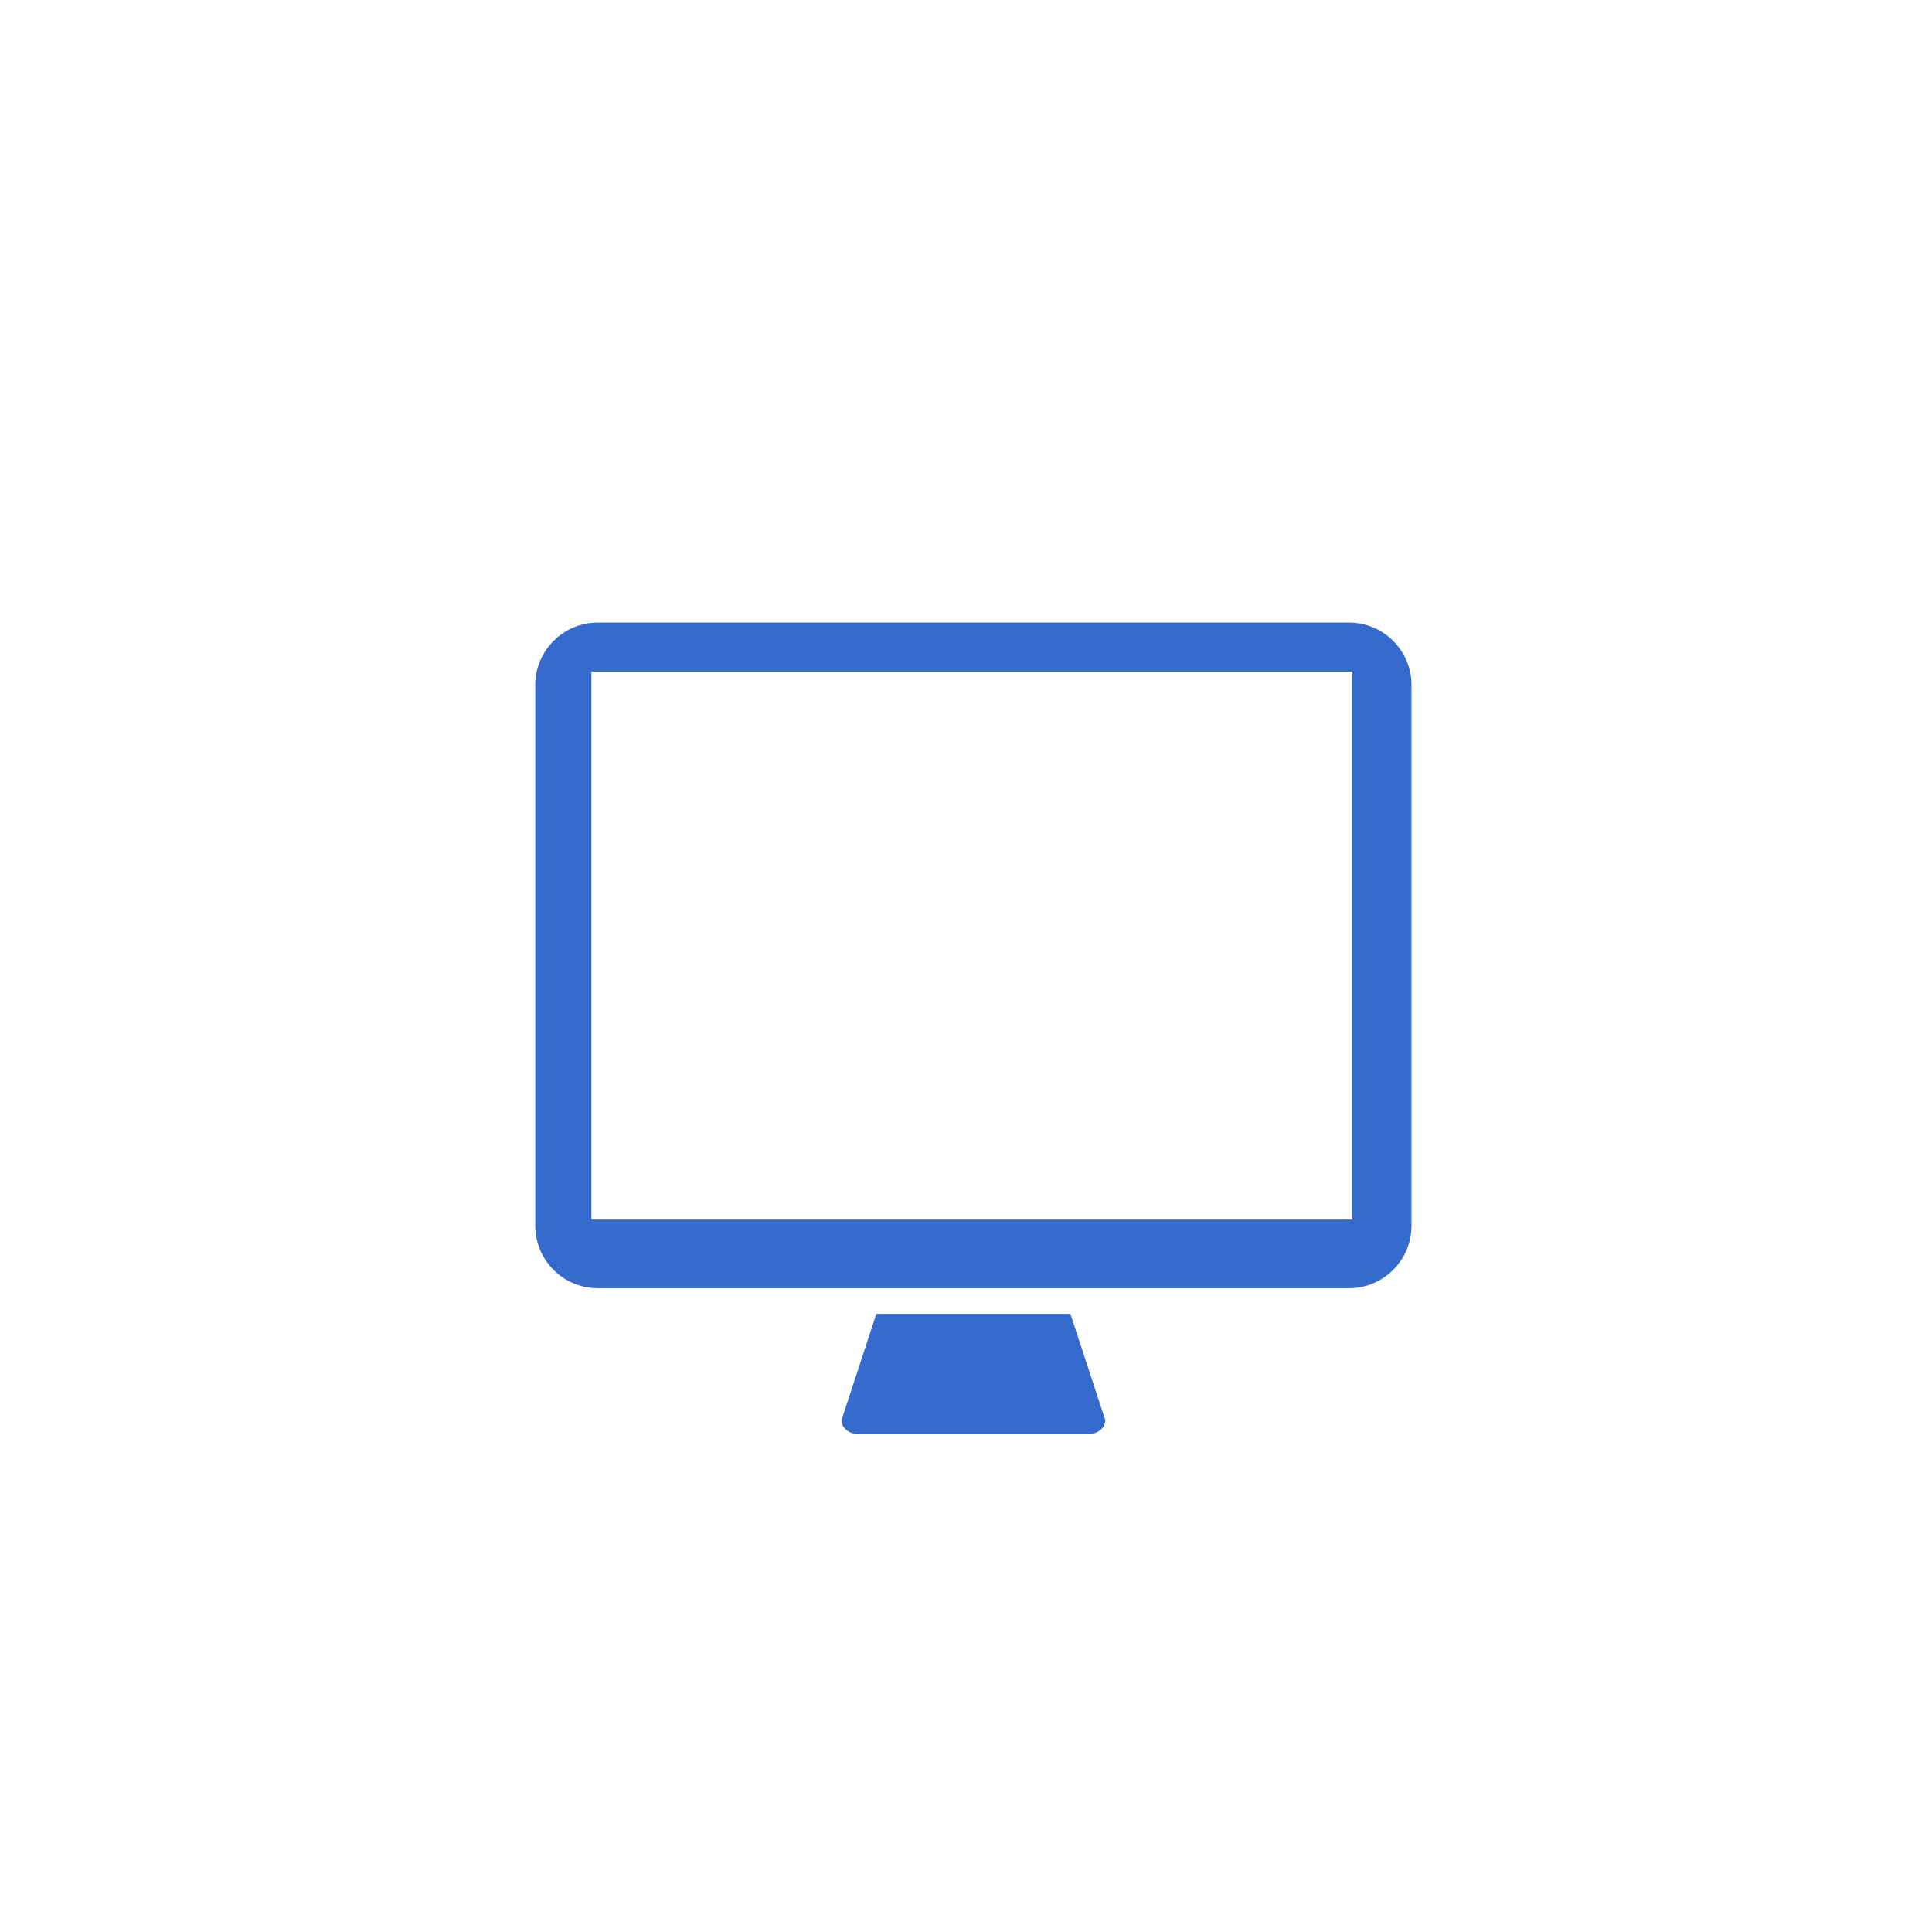 <?xml version="1.0" encoding="utf-8"?>
<!-- Generator: Adobe Illustrator 16.0.3, SVG Export Plug-In . SVG Version: 6.00 Build 0)  -->
<!DOCTYPE svg PUBLIC "-//W3C//DTD SVG 1.1//EN" "http://www.w3.org/Graphics/SVG/1.1/DTD/svg11.dtd">
<svg version="1.1" id="圖層_1" xmlns="http://www.w3.org/2000/svg" xmlns:xlink="http://www.w3.org/1999/xlink" x="0px" y="0px"
	 width="100px" height="100px" viewBox="0 0 100 100" enable-background="new 0 0 100 100" xml:space="preserve">
<g id="_x30_1" display="none">
	<g display="inline">
		<path fill="#356BCD" d="M71.12,68.865H27.867c-0.913,0-1.651,0.691-1.651,1.543c0,0.854,0.739,1.543,1.651,1.543H71.12
			c0.912,0,1.649-0.689,1.649-1.543C72.771,69.559,72.032,68.865,71.12,68.865z"/>
		<path fill="#356BCD" d="M33.56,66.426h6.526c0.547,0,0.992-0.414,0.992-0.926V54.127c0-0.512-0.445-0.926-0.992-0.926H33.56
			c-0.548,0-0.991,0.414-0.991,0.926V65.5C32.569,66.012,33.012,66.426,33.56,66.426z"/>
		<path fill="#356BCD" d="M46.111,58.389c-0.547,0-0.99,0.414-0.99,0.926V65.5c0,0.512,0.443,0.926,0.99,0.926h6.526
			c0.547,0,0.991-0.414,0.991-0.926v-6.188c0-0.512-0.444-0.926-0.991-0.926h-6.526V58.389z"/>
		<path fill="#356BCD" d="M58.662,46.818c-0.547,0-0.991,0.414-0.991,0.926V65.5c0,0.512,0.444,0.926,0.991,0.926h6.525
			c0.547,0,0.99-0.414,0.99-0.926V47.744c0-0.512-0.443-0.926-0.99-0.926H58.662z"/>
		<path fill="#356BCD" d="M36.091,42.693l11.277,8.523c0.245,0.185,0.538,0.272,0.83,0.272c0.37,0,0.738-0.143,0.999-0.424
			L63.605,35.58l2.222,1.733c0.182,0.141,0.405,0.214,0.635,0.214c0.132,0,0.265-0.024,0.39-0.075
			c0.344-0.137,0.574-0.441,0.6-0.789l0.456-6.328c0.021-0.295-0.11-0.582-0.354-0.773c-0.242-0.189-0.568-0.259-0.877-0.186
			l-6.582,1.55c-0.359,0.086-0.64,0.353-0.724,0.692c-0.083,0.34,0.045,0.693,0.331,0.916l1.877,1.464L48.04,48.547l-10.287-7.773
			c-0.566-0.428-1.399-0.348-1.858,0.183C35.435,41.487,35.523,42.265,36.091,42.693z"/>
	</g>
</g>
<g id="_x30_2" display="none">
	<g display="inline">
		<path fill="#356BCD" d="M70.563,43.397c0.535,0,0.967-0.433,0.967-0.965c0-0.535-0.432-0.967-0.967-0.967h-3.988v-4.89h3.988
			c0.535,0,0.967-0.433,0.967-0.967s-0.432-0.966-0.967-0.966h-3.988v-2.094c0-0.89-0.721-1.61-1.61-1.61h-1.846v-3.742
			c0-0.533-0.433-0.966-0.968-0.966c-0.531,0-0.965,0.433-0.965,0.966v3.742h-4.89v-3.742c0-0.533-0.433-0.966-0.966-0.966
			c-0.534,0-0.967,0.433-0.967,0.966v3.742h-4.889v-3.742c0-0.533-0.432-0.966-0.966-0.966c-0.533,0-0.966,0.433-0.966,0.966v3.742
			h-4.889v-3.742c0-0.533-0.432-0.966-0.966-0.966s-0.965,0.433-0.965,0.966v3.742h-4.89v-3.742c0-0.533-0.433-0.966-0.967-0.966
			c-0.533,0-0.965,0.433-0.965,0.966v3.742h-1.847c-0.889,0-1.61,0.72-1.61,1.61v2.094h-3.989c-0.533,0-0.966,0.433-0.966,0.966
			c0,0.533,0.433,0.967,0.966,0.967h3.989v4.89h-3.989c-0.533,0-0.966,0.432-0.966,0.967c0,0.532,0.433,0.965,0.966,0.965h3.989
			v4.889h-3.989c-0.533,0-0.966,0.433-0.966,0.967c0,0.534,0.433,0.966,0.966,0.966h3.989v4.89h-3.989
			c-0.533,0-0.966,0.433-0.966,0.967c0,0.533,0.433,0.965,0.966,0.965h3.989v4.891h-3.989c-0.533,0-0.966,0.432-0.966,0.967
			c0,0.533,0.433,0.965,0.966,0.965h3.989v1.598c0,0.891,0.721,1.609,1.61,1.609H33.9v4.24c0,0.533,0.433,0.967,0.965,0.967
			c0.534,0,0.967-0.434,0.967-0.967v-4.24h4.89v4.24c0,0.533,0.431,0.967,0.965,0.967s0.966-0.434,0.966-0.967v-4.24h4.889v4.24
			c0,0.533,0.433,0.967,0.966,0.967c0.534,0,0.966-0.434,0.966-0.967v-4.24h4.889v4.24c0,0.533,0.433,0.967,0.967,0.967
			c0.533,0,0.966-0.434,0.966-0.967v-4.24h4.89v4.24c0,0.533,0.434,0.967,0.965,0.967c0.535,0,0.968-0.434,0.968-0.967v-4.24h1.846
			c0.89,0,1.61-0.721,1.61-1.609v-1.598h3.988c0.535,0,0.967-0.432,0.967-0.965c0-0.535-0.432-0.967-0.967-0.967h-3.988V57.04h3.988
			c0.535,0,0.967-0.433,0.967-0.965c0-0.534-0.432-0.968-0.967-0.968h-3.988v-4.889h3.988c0.535,0,0.967-0.432,0.967-0.966
			c0-0.534-0.432-0.967-0.967-0.967h-3.988v-4.889L70.563,43.397L70.563,43.397z M63.354,63.85H33.662V34.16h29.691V63.85z"/>
		<path fill="#356BCD" d="M44.043,52.997c0.537,0,0.944-0.124,1.224-0.372c0.278-0.247,0.418-0.58,0.418-1.002v-0.646
			c0-0.917-0.547-1.375-1.642-1.375c-0.231,0-0.455,0.042-0.67,0.12c-0.216,0.079-0.406,0.195-0.568,0.348
			c-0.163,0.153-0.292,0.341-0.387,0.569c-0.094,0.225-0.141,0.479-0.141,0.764l-0.033-0.014c0.085,0.566,0.28,0.977,0.585,1.229
			C43.133,52.87,43.538,52.997,44.043,52.997z"/>
		<path fill="#356BCD" d="M38.141,60.98h20.734c0.891,0,1.609-0.721,1.609-1.61V38.637c0-0.89-0.721-1.61-1.609-1.61H38.141
			c-0.889,0-1.609,0.721-1.609,1.61V59.37C36.532,60.262,37.252,60.98,38.141,60.98z M48.801,51.293
			c0.005-0.074,0.034-0.152,0.087-0.236l3.282-6.488c0.115-0.167,0.275-0.275,0.48-0.322c0.205-0.048,0.435,0.002,0.688,0.149
			c0.221,0.128,0.361,0.296,0.426,0.506c0.063,0.21,0.043,0.399-0.063,0.568l-2.729,5.254h2.762v-1.973
			c0-0.189,0.084-0.361,0.252-0.513c0.17-0.151,0.399-0.229,0.695-0.229c0.262,0,0.477,0.078,0.639,0.229
			c0.164,0.152,0.244,0.323,0.244,0.513v1.973h0.506c0.608,0,0.914,0.273,0.914,0.819c0,0.244-0.075,0.435-0.229,0.576
			c-0.152,0.144-0.382,0.214-0.688,0.214h-0.504v1.578c0,0.188-0.082,0.359-0.246,0.512c-0.162,0.152-0.375,0.23-0.639,0.23
			c-0.295,0-0.525-0.078-0.693-0.23c-0.17-0.15-0.254-0.322-0.254-0.512v-1.578h-4.196c-0.189,0-0.36-0.076-0.513-0.229
			c-0.152-0.152-0.229-0.351-0.229-0.592C48.793,51.439,48.795,51.365,48.801,51.293z M40.351,48.389
			c0-0.557,0.078-1.089,0.236-1.593c0.158-0.506,0.397-0.948,0.718-1.326c0.32-0.379,0.724-0.678,1.207-0.9
			c0.484-0.219,1.052-0.33,1.704-0.33c0.411,0,0.789,0.047,1.136,0.141c0.348,0.095,0.649,0.221,0.907,0.379
			c0.258,0.157,0.458,0.337,0.6,0.536c0.142,0.2,0.212,0.411,0.212,0.631c0,0.21-0.061,0.375-0.181,0.489
			c-0.122,0.117-0.271,0.174-0.45,0.174c-0.18,0-0.337-0.023-0.474-0.071c-0.138-0.047-0.294-0.129-0.473-0.245
			c-0.159-0.105-0.338-0.195-0.537-0.269c-0.201-0.073-0.453-0.11-0.758-0.11c-0.6,0-1.083,0.192-1.451,0.577
			c-0.369,0.383-0.553,0.986-0.553,1.806v0.584c0.263-0.242,0.589-0.434,0.979-0.576c0.389-0.141,0.856-0.213,1.404-0.213
			c0.947,0.011,1.676,0.278,2.186,0.804c0.51,0.526,0.765,1.246,0.765,2.163v0.521c0,0.367-0.065,0.738-0.197,1.111
			c-0.132,0.374-0.339,0.711-0.623,1.01c-0.285,0.301-0.645,0.543-1.082,0.725c-0.437,0.188-0.96,0.268-1.57,0.248
			c-0.652,0-1.212-0.111-1.68-0.334c-0.468-0.221-0.853-0.518-1.152-0.891c-0.299-0.371-0.521-0.811-0.663-1.311
			c-0.142-0.498-0.212-1.028-0.212-1.588v-2.142H40.351z"/>
	</g>
</g>
<g id="_x30_3" display="none">
	<g display="inline">
		<path fill="#356BCD" d="M69.984,45.864l-12.514-3.068c-0.308-0.076-0.615-0.083-0.912-0.045v-10
			c0.674-0.544,1.053-1.414,0.912-2.329c-0.214-1.369-1.498-2.306-2.863-2.093l-23.813,3.706c-1.369,0.213-2.305,1.495-2.093,2.863
			c0.101,0.645,0.44,1.188,0.912,1.565v37.434c0,0.865,0.7,1.566,1.566,1.566h23.813h14.112c0.863,0,1.565-0.701,1.565-1.566V50.444
			c0.554-0.332,0.983-0.871,1.149-1.548C72.15,47.55,71.329,46.193,69.984,45.864z M32.748,36.805l20.679-3.217v12.509v26.231
			h-7.905V64.48h-4.868v7.848h-7.906V36.805z M67.537,72.328h-4.046v-4.012h-2.886v4.012h-4.045V48.055l10.978,2.47L67.537,72.328
			L67.537,72.328z"/>
		<rect x="40.654" y="38.08" fill="#356BCD" width="4.868" height="4.746"/>
		<rect x="40.654" y="46.659" fill="#356BCD" width="4.868" height="4.747"/>
		<rect x="40.654" y="55.24" fill="#356BCD" width="4.868" height="4.744"/>
		<rect x="60.605" y="52.301" fill="#356BCD" width="2.886" height="2.813"/>
		<rect x="60.605" y="57.384" fill="#356BCD" width="2.886" height="2.813"/>
		<rect x="60.605" y="62.469" fill="#356BCD" width="2.886" height="2.811"/>
	</g>
</g>
<g id="_x30_4">
	<g>
		<path fill="#356BCD" d="M45.36,68.004l-1.805,5.503c0,0.401,0.399,0.728,0.891,0.728h11.872c0.493,0,0.892-0.325,0.892-0.728
			l-1.806-5.503H45.36z"/>
		<path fill="#356BCD" d="M69.82,32.223H30.943c-1.789,0-3.239,1.45-3.239,3.238V63.44c0,1.789,1.45,3.239,3.239,3.239H69.82
			c1.789,0,3.239-1.45,3.239-3.239V35.461C73.06,33.673,71.609,32.223,69.82,32.223z M69.992,63.126H30.611V34.759h39.381V63.126z"
			/>
	</g>
</g>
<g id="圖層_6" display="none">
	<g display="inline">
		<g>
			<path fill="#356BCD" d="M35.829,56.796h3.716c0.528,0,0.955-0.427,0.955-0.954s-0.427-0.953-0.955-0.953h-3.716
				c-0.528,0-0.955,0.426-0.955,0.953S35.301,56.796,35.829,56.796z"/>
		</g>
		<g>
			<path fill="#356BCD" d="M46.727,58.783H35.829c-0.528,0-0.955,0.427-0.955,0.953c0,0.527,0.427,0.955,0.955,0.955h10.898
				c0.527,0,0.954-0.428,0.954-0.955C47.681,59.21,47.254,58.783,46.727,58.783z"/>
		</g>
		<g>
			<path fill="#356BCD" d="M46.727,62.678H35.829c-0.528,0-0.955,0.428-0.955,0.957c0,0.525,0.427,0.952,0.955,0.952h10.898
				c0.527,0,0.954-0.427,0.954-0.952C47.681,63.105,47.254,62.678,46.727,62.678z"/>
		</g>
		<g>
			<path fill="#356BCD" d="M73.037,39.527l-6.338-10.686c-0.286-0.483-0.807-0.78-1.367-0.78H35.35c-0.562,0-1.082,0.297-1.368,0.78
				l-6.428,10.841c-0.01,0.017-0.013,0.036-0.022,0.052c-0.048,0.089-0.088,0.182-0.119,0.281c-0.01,0.031-0.021,0.061-0.028,0.092
				c-0.029,0.113-0.046,0.229-0.049,0.35c0,0.009-0.002,0.018-0.002,0.026c0,0.003,0,0.006,0,0.009v29.931
				c0,0.88,0.712,1.591,1.59,1.591H71.76c0.881,0,1.59-0.711,1.59-1.591v-29.8c0.004-0.044,0.014-0.085,0.014-0.129
				C73.361,40.13,73.241,39.795,73.037,39.527z M70.169,68.832H30.513V42.085h13.425v-3.183H31.715l4.542-7.66H47.49l-1.513,7.672
				V52.23h8.953V38.915l-1.513-7.672h11.007l4.543,7.66H56.971v3.183h13.198V68.832z"/>
		</g>
	</g>
</g>
<g id="圖層_7" display="none">
	<g display="inline">
		<path fill="#356BCD" d="M70.979,34.971c-0.951-0.222-1.902,0.369-2.127,1.32l-0.506,2.165H35.813l-0.939-4.416
			c-0.174-0.818-0.896-1.402-1.732-1.402h-8.129c-0.979,0-1.771,0.793-1.771,1.77c0,0.979,0.793,1.771,1.771,1.771h6.696
			l4.567,21.458c0.174,0.815,0.895,1.4,1.731,1.4h27.759c0.824,0,1.537-0.566,1.726-1.368l4.81-20.57
			C72.521,36.146,71.934,35.194,70.979,34.971z M47.755,47.338v-5.343h8.57v5.343H47.755z M56.325,49.462v6.034h-8.57v-6.034H56.325
			z M58.449,41.995h9.07l-1.25,5.343h-7.82V41.995z M45.63,41.995v5.343h-7.926l-1.138-5.343H45.63z M38.155,49.462h7.475v6.034
			h-6.19L38.155,49.462z M64.361,55.496h-5.912v-6.034h7.324L64.361,55.496z"/>
		<circle fill="#356BCD" cx="43.378" cy="67.279" r="3.953"/>
		<circle fill="#356BCD" cx="60.373" cy="67.279" r="3.953"/>
	</g>
</g>
<g id="圖層_8" display="none">
	<g display="inline">
		<path fill="#356BCD" d="M55.24,55.418l-2.188-0.307c-0.065-1.496-0.389-2.934-0.959-4.282l1.816-1.37
			c0.116-0.09,0.194-0.224,0.216-0.369c0.021-0.147-0.02-0.297-0.107-0.416l-2.527-3.343c-0.09-0.118-0.223-0.195-0.369-0.217
			c-0.148-0.021-0.296,0.019-0.414,0.108l-1.676,1.267c-1.11-1.024-2.378-1.828-3.78-2.394l0.299-2.145
			c0.021-0.147-0.019-0.296-0.107-0.415c-0.089-0.118-0.222-0.195-0.368-0.217l-4.147-0.576c-0.154-0.021-0.297,0.018-0.415,0.108
			c-0.118,0.088-0.195,0.222-0.217,0.369l-0.275,1.99c-1.547,0.065-3.031,0.405-4.422,1.013l-1.265-1.671
			c-0.186-0.246-0.535-0.294-0.783-0.109l-3.34,2.523c-0.118,0.09-0.196,0.223-0.217,0.369c-0.021,0.147,0.019,0.296,0.108,0.415
			l1.196,1.585c-1.037,1.148-1.835,2.444-2.38,3.863l-2.094-0.291c-0.148-0.02-0.295,0.02-0.414,0.107
			c-0.117,0.09-0.196,0.223-0.216,0.369l-0.574,4.146c-0.043,0.306,0.17,0.588,0.476,0.63l2.025,0.282
			c0.091,1.514,0.448,2.973,1.067,4.351l-1.763,1.332c-0.244,0.187-0.295,0.536-0.107,0.782l2.524,3.341
			c0.186,0.247,0.536,0.293,0.781,0.108l1.722-1.299c1.11,0.979,2.394,1.76,3.754,2.285l-0.314,2.286
			c-0.043,0.306,0.172,0.587,0.477,0.63l4.146,0.576c0.025,0.004,0.052,0.006,0.078,0.006c0.274,0,0.514-0.201,0.553-0.48
			l0.313-2.223c1.466-0.086,2.882-0.422,4.219-1.002l1.428,1.891c0.188,0.246,0.538,0.291,0.783,0.108l3.343-2.521
			c0.119-0.09,0.195-0.225,0.217-0.37c0.021-0.147-0.019-0.296-0.107-0.415l-1.366-1.811c0.983-1.086,1.757-2.32,2.302-3.674
			l2.34,0.325c0.297,0.037,0.588-0.171,0.633-0.478l0.576-4.146C55.759,55.743,55.546,55.46,55.24,55.418z M43.821,59.969
			c-0.94,0.711-2.06,1.086-3.235,1.086c-1.703,0-3.269-0.777-4.294-2.134c-1.785-2.362-1.314-5.737,1.052-7.526
			c0.94-0.711,2.06-1.085,3.234-1.085c1.703,0,3.266,0.776,4.289,2.13C46.654,54.803,46.186,58.182,43.821,59.969z"/>
		<path fill="#356BCD" d="M75.221,38.116l-0.849-3.136c-0.038-0.143-0.134-0.266-0.263-0.339c-0.129-0.073-0.277-0.093-0.424-0.054
			l-1.469,0.4c-0.49-1.01-1.14-1.91-1.935-2.688l0.786-1.37c0.152-0.268,0.062-0.609-0.207-0.764l-2.813-1.615
			c-0.128-0.074-0.281-0.093-0.426-0.055c-0.143,0.038-0.266,0.134-0.338,0.263l-0.723,1.26c-1.078-0.369-2.189-0.519-3.318-0.527
			l-0.398-1.471c-0.082-0.298-0.386-0.472-0.687-0.394l-3.132,0.85c-0.297,0.081-0.475,0.388-0.394,0.686l0.375,1.385
			c-1.024,0.514-1.932,1.183-2.702,1.995l-1.33-0.765c-0.267-0.153-0.608-0.063-0.764,0.207l-1.62,2.813
			c-0.073,0.129-0.094,0.282-0.055,0.425c0.039,0.144,0.134,0.266,0.263,0.339l1.286,0.736c-0.345,1.071-0.503,2.172-0.47,3.283
			l-1.555,0.424c-0.297,0.082-0.474,0.389-0.394,0.687l0.847,3.127c0.039,0.144,0.133,0.265,0.262,0.339
			c0.129,0.074,0.283,0.094,0.426,0.055l1.514-0.41c0.501,0.968,1.163,1.854,1.944,2.603l-0.841,1.467
			c-0.154,0.269-0.063,0.609,0.205,0.764l2.815,1.618c0.13,0.074,0.282,0.095,0.425,0.055c0.144-0.039,0.266-0.134,0.338-0.263
			l0.813-1.419c1.032,0.334,2.063,0.482,3.171,0.476l0.455,1.68c0.066,0.248,0.293,0.412,0.539,0.412
			c0.049,0,0.098-0.006,0.146-0.021l3.133-0.844c0.144-0.038,0.266-0.132,0.34-0.261s0.094-0.282,0.055-0.425l-0.434-1.601
			c0.968-0.485,1.835-1.117,2.588-1.884l1.504,0.861c0.27,0.151,0.607,0.063,0.764-0.206l1.618-2.813
			c0.074-0.128,0.095-0.28,0.056-0.425c-0.039-0.143-0.133-0.265-0.262-0.339l-1.396-0.8c0.358-1.041,0.535-2.114,0.527-3.203
			l1.604-0.436C75.126,38.721,75.302,38.414,75.221,38.116z M66.923,41.302c-0.536,0.938-1.405,1.609-2.448,1.892
			c-0.348,0.094-0.703,0.142-1.06,0.142c-1.817,0-3.421-1.228-3.896-2.985c-0.58-2.146,0.694-4.366,2.847-4.95
			c0.346-0.094,0.702-0.142,1.058-0.142c1.814,0,3.413,1.227,3.887,2.983C67.594,39.28,67.456,40.368,66.923,41.302z"/>
	</g>
</g>
<g id="圖層_9" display="none">
	<g display="inline">
		<path fill="#356BCD" d="M63.921,67.1c-1.931-4.439-6.931-15.642-7.959-17.938v-6.305c1.259-0.322,2.161-1.453,2.161-2.786
			c0-1.588-1.296-2.88-2.889-2.88h-9.45c-1.587,0-2.879,1.292-2.879,2.88c0,1.271,0.853,2.389,2.043,2.753v6.338L44.619,49.9
			c-1.436,3.219-5.806,13.015-7.631,17.202c-0.479,1.11-0.711,2.086-0.711,2.986c0.04,3.021,2.616,4.016,3.606,4.145
			c0.021,0.002,0.085,0.01,0.104,0.01h20.938c0.019,0,0.079-0.008,0.099-0.01c0.035-0.004,3.562-0.521,3.61-4.15
			C64.635,69.186,64.4,68.209,63.921,67.1z M60.758,72.061H40.154c-0.557-0.131-1.724-0.57-1.695-1.979
			c0-0.587,0.179-1.298,0.531-2.11c2.186-5.006,8.01-18.044,8.054-18.145l0.05-0.121c0.023-0.056,0.035-0.118,0.035-0.18v-8.286
			c0-0.263-0.213-0.476-0.477-0.476h-0.867c-0.384-0.001-0.696-0.313-0.697-0.692c0.001-0.387,0.313-0.7,0.697-0.701h9.449
			c0.387,0.001,0.699,0.314,0.699,0.7c0,0.382-0.313,0.692-0.699,0.693h-0.979c-0.264,0-0.479,0.213-0.479,0.476v8.286
			c0,0.067,0.016,0.134,0.041,0.194l0.058,0.128c0.031,0.066,5.879,13.156,8.043,18.122c0.351,0.809,0.526,1.52,0.526,2.122
			C62.479,71.494,61.313,71.93,60.758,72.061z"/>
		<path fill="#356BCD" d="M51.621,35.342c1.111,0,2.013-0.904,2.013-2.016c0-1.108-0.899-2.012-2.013-2.012
			c-1.115,0-2.015,0.903-2.015,2.012C49.606,34.438,50.506,35.342,51.621,35.342z"/>
		<circle fill="#356BCD" cx="46.4" cy="29.421" r="0.848"/>
		<path fill="#356BCD" d="M51.357,27.109c0.8,0,1.451-0.65,1.451-1.452c0-0.798-0.651-1.45-1.451-1.45
			c-0.801,0-1.452,0.652-1.452,1.45C49.906,26.459,50.557,27.109,51.357,27.109z"/>
		<path fill="#356BCD" d="M51.557,46.731c0.652-0.271,0.965-1.019,0.693-1.674c-0.27-0.654-1.02-0.965-1.671-0.696
			c-0.658,0.272-0.971,1.019-0.699,1.672C50.15,46.69,50.898,47.002,51.557,46.731z"/>
		<circle fill="#356BCD" cx="49.485" cy="51.599" r="0.815"/>
		<path fill="#356BCD" d="M54.805,56.934c-0.272-0.018-0.511-0.024-0.716-0.024c-0.239,0-0.965,0.282-1.549,0.51
			c-1.384,0.538-3.278,1.276-5.307,1.276h-1.909l-0.113,0.256c-1.322,2.977-2.811,6.326-3.63,8.201
			c-0.308,0.705-0.599,1.684-0.239,2.334c0.279,0.507,0.883,0.686,1.06,0.728h16.11c0.176-0.043,0.785-0.224,1.063-0.737
			c0.35-0.649,0.06-1.623-0.247-2.326C58.337,64.881,56.326,60.35,54.805,56.934z"/>
	</g>
</g>
</svg>
